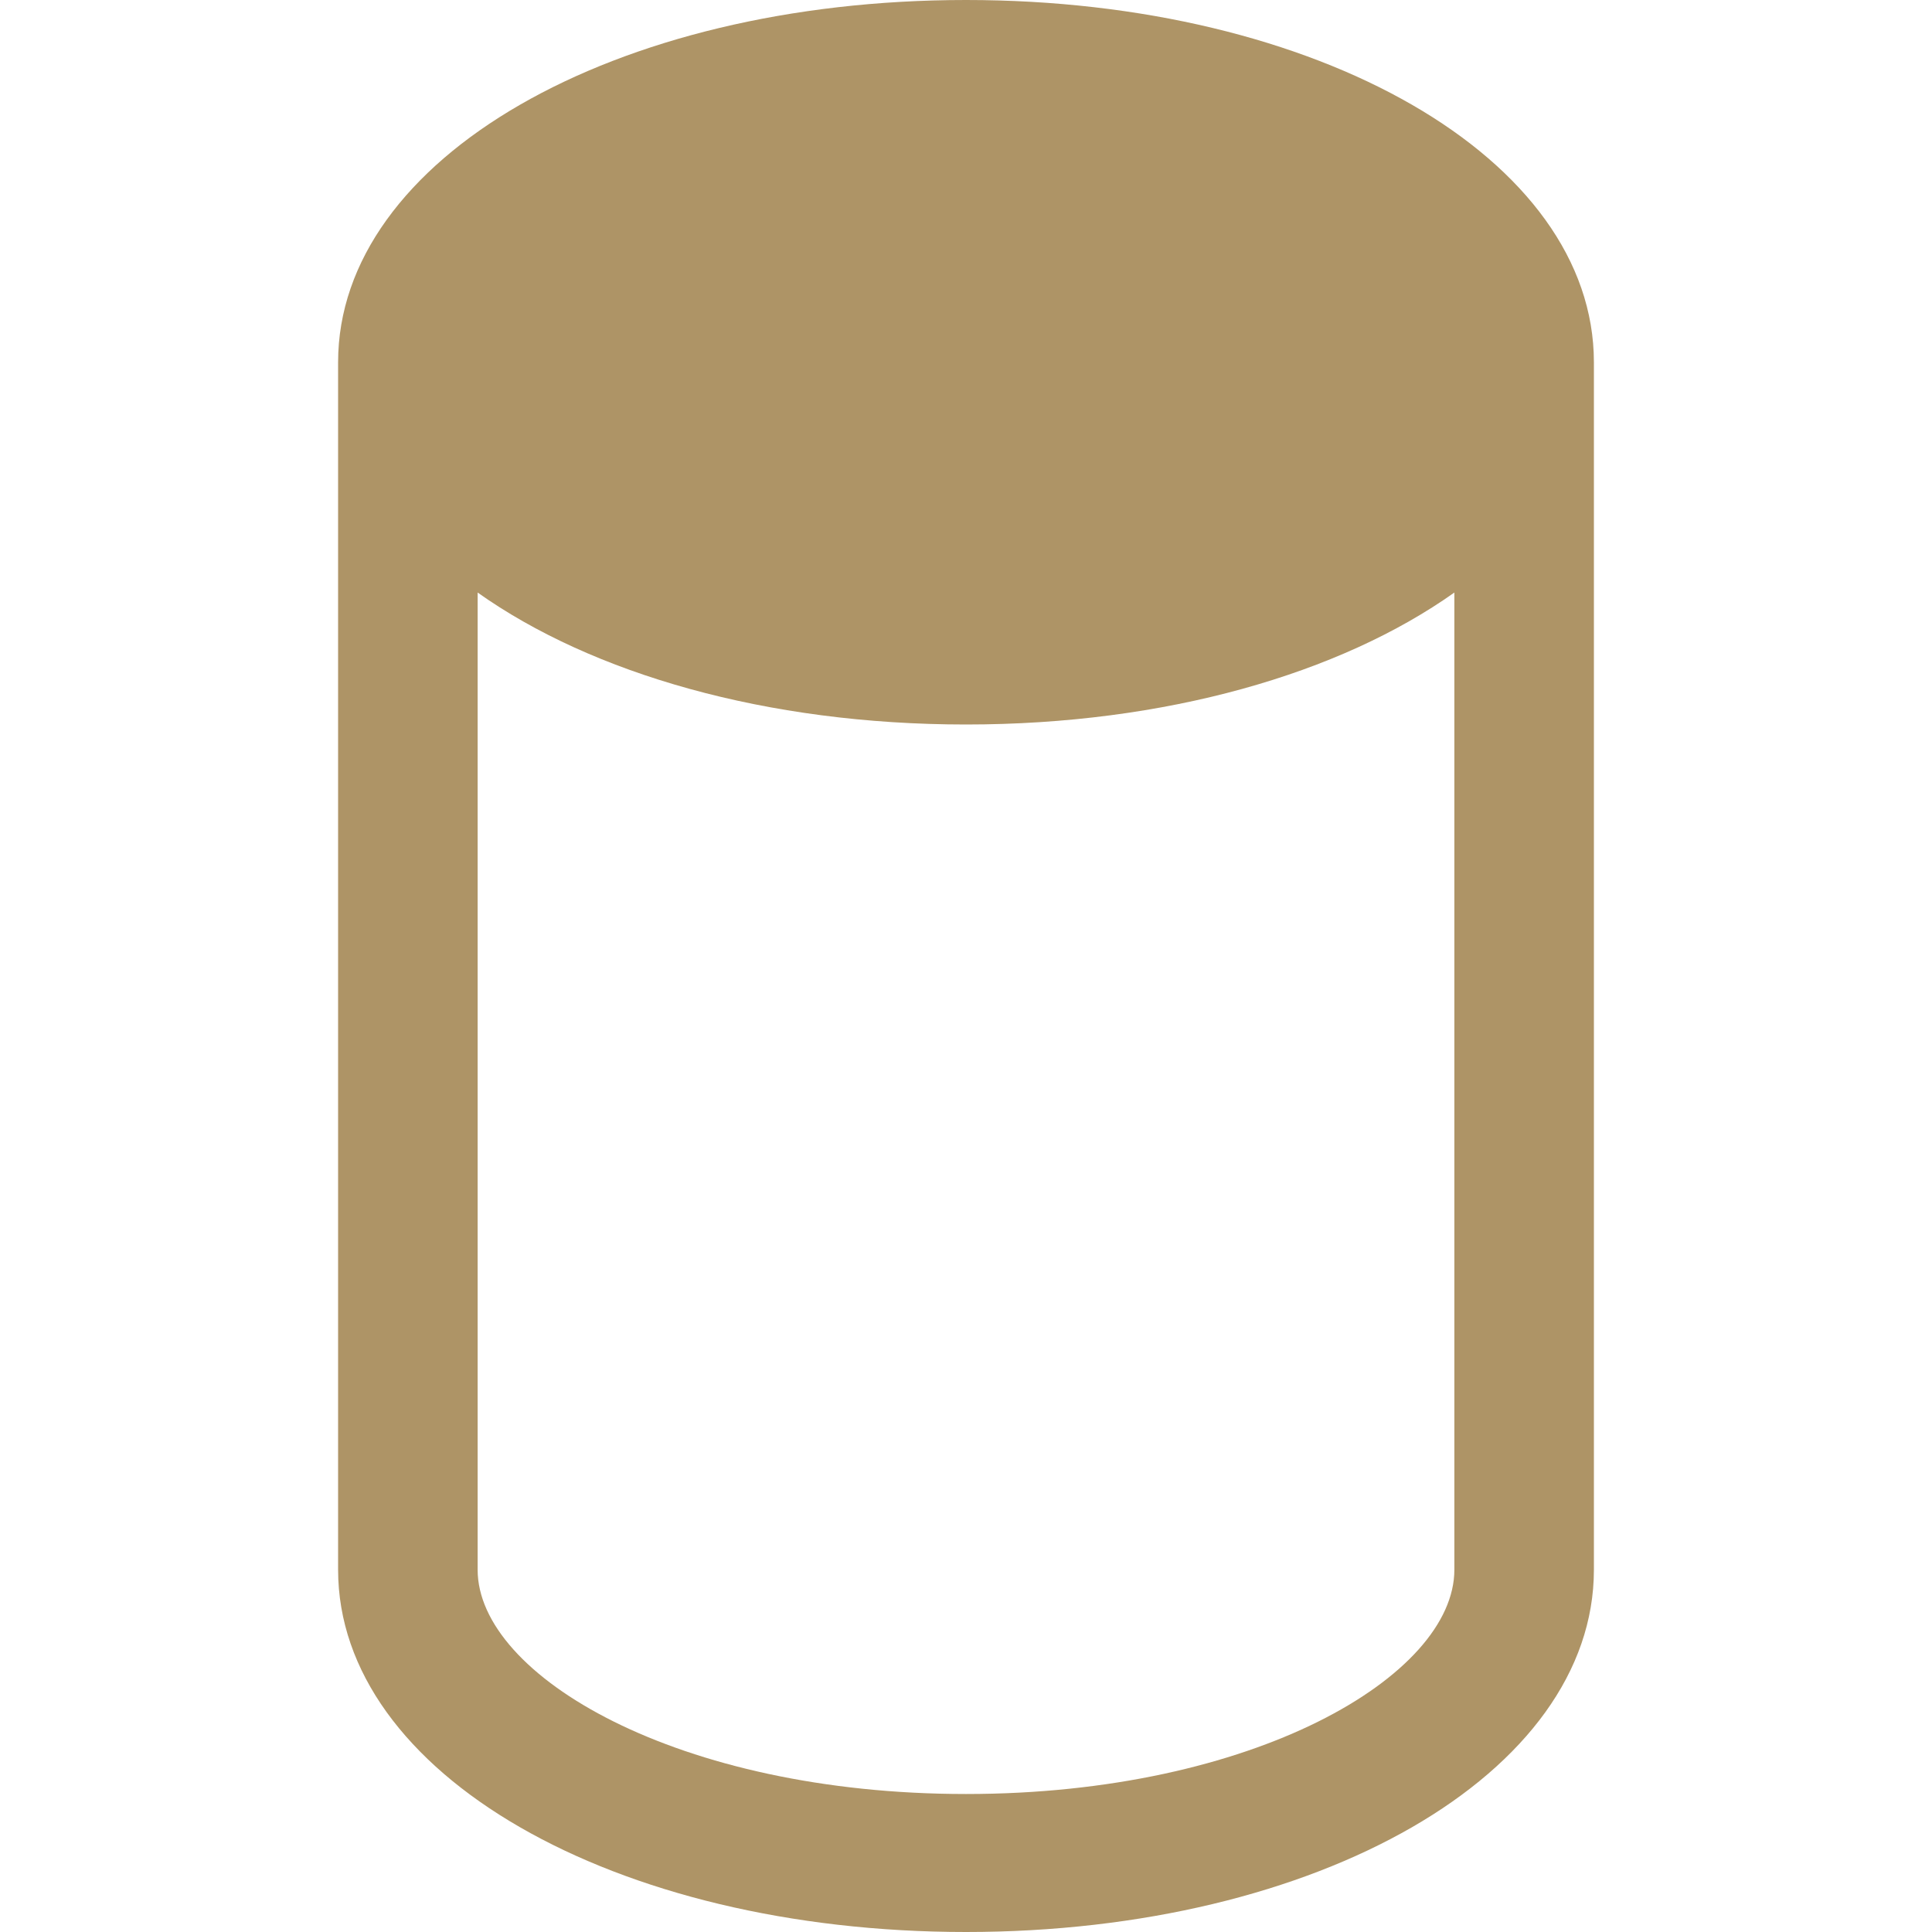 <?xml version="1.0" encoding="UTF-8"?> <svg xmlns="http://www.w3.org/2000/svg" width="40" height="40" viewBox="0 0 40 40" fill="none"><path d="M20 0C12.706 0 7 3.286 7 7.5V32.5C7 36.714 12.706 40 20 40C27.294 40 33 36.714 33 32.5V7.5C33 3.286 27.294 0 20 0ZM20 37.143C14.042 37.143 9.889 34.696 9.889 32.5V12.268C12.254 13.946 15.865 15 20 15C24.135 15 27.746 13.946 30.111 12.268V32.5C30.111 34.696 25.958 37.143 20 37.143Z" fill="#AE9466"></path></svg> 